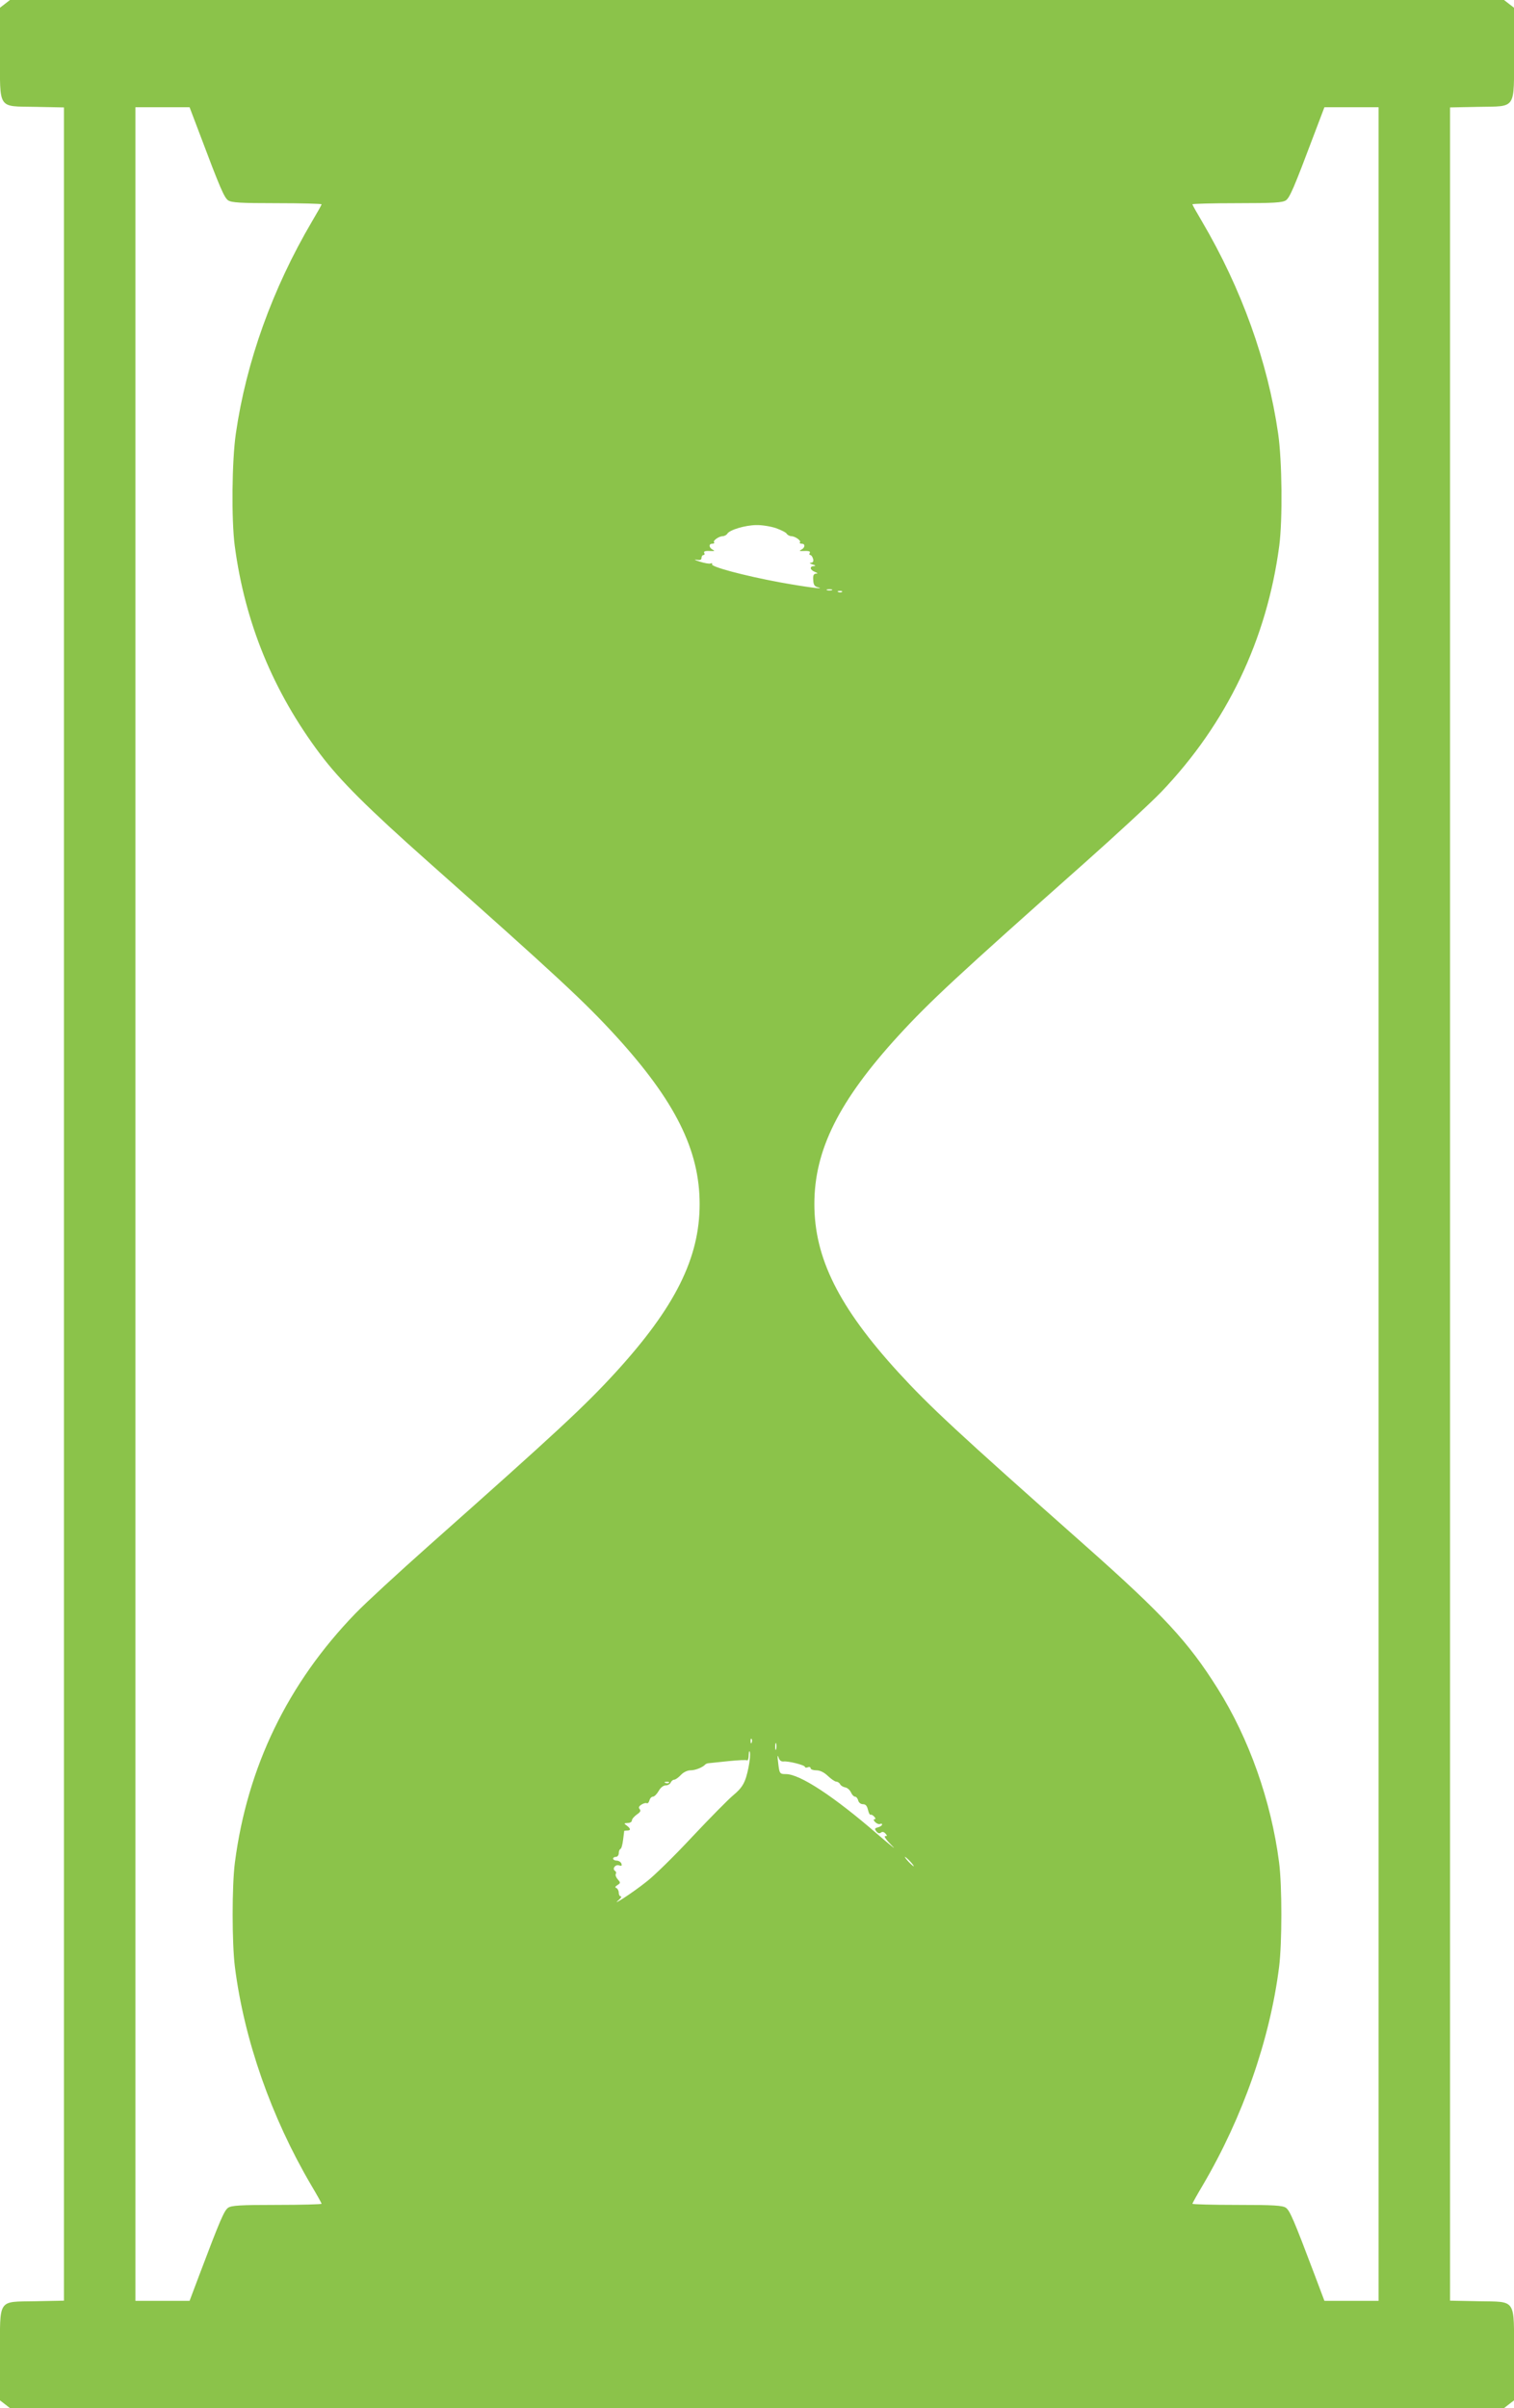 <?xml version="1.0" standalone="no"?>
<!DOCTYPE svg PUBLIC "-//W3C//DTD SVG 20010904//EN"
 "http://www.w3.org/TR/2001/REC-SVG-20010904/DTD/svg10.dtd">
<svg version="1.0" xmlns="http://www.w3.org/2000/svg"
 width="805pt" height="1280pt" viewBox="0 0 805 1280"
 preserveAspectRatio="xMidYMid meet">
<g transform="translate(0,1280) scale(0.1,-0.1)"
fill="#8bc34a" stroke="none">
<path d="M26 12779 l-26 -20 0 -239 c0 -307 -15 -284 189 -288 l151 -3 0
-5829 0 -5829 -151 -3 c-204 -4 -189 19 -189 -288 l0 -239 26 -20 27 -21 3972
0 3972 0 27 21 26 20 0 239 c0 307 15 284 -189 288 l-151 3 0 5829 0 5829 151
3 c204 4 189 -19 189 288 l0 239 -26 20 -27 21 -3972 0 -3972 0 -27 -21z
m1034 -686 c111 -295 132 -343 153 -358 18 -12 64 -15 259 -15 131 0 238 -3
238 -6 0 -3 -23 -44 -51 -91 -210 -357 -350 -746 -405 -1128 -21 -145 -24
-456 -6 -595 54 -409 204 -775 454 -1108 107 -142 253 -287 576 -574 685 -608
829 -742 995 -923 317 -347 447 -608 447 -895 0 -287 -130 -548 -447 -895
-166 -181 -308 -313 -993 -921 -162 -144 -338 -306 -390 -360 -360 -372 -575
-816 -641 -1324 -16 -123 -16 -427 0 -555 49 -387 193 -798 405 -1159 31 -52
56 -97 56 -100 0 -3 -107 -6 -238 -6 -195 0 -241 -3 -259 -15 -21 -15 -42 -63
-153 -357 l-52 -138 -144 0 -144 0 0 5830 0 5830 144 0 144 0 52 -137z m6270
-5693 l0 -5830 -144 0 -144 0 -52 138 c-111 294 -132 342 -153 357 -18 12 -64
15 -259 15 -131 0 -238 3 -238 6 0 3 25 48 56 100 212 361 356 772 405 1159
16 128 16 432 0 555 -42 327 -160 660 -327 925 -155 247 -288 391 -702 758
-684 606 -829 741 -995 922 -317 347 -447 608 -447 895 0 287 130 548 447 895
166 181 310 315 995 923 163 145 344 312 402 372 349 365 562 810 628 1310 18
139 15 450 -6 595 -55 382 -195 771 -405 1128 -28 47 -51 88 -51 91 0 3 107 6
238 6 195 0 241 3 259 15 21 15 42 63 153 358 l52 137 144 0 144 0 0 -5830z
m-3205 3593 c28 -10 54 -23 58 -30 4 -7 16 -13 25 -13 21 -1 54 -25 45 -33 -3
-4 1 -7 10 -7 20 0 18 -22 -3 -32 -11 -6 -10 -7 5 -7 36 2 46 -1 40 -11 -3 -5
-2 -10 3 -10 5 0 12 -9 15 -20 4 -14 0 -20 -11 -21 -10 -1 -7 -4 8 -9 17 -5
19 -8 8 -9 -25 -1 -22 -20 5 -31 15 -6 17 -9 6 -9 -13 -1 -17 -10 -15 -33 1
-26 6 -35 26 -40 45 -13 -73 3 -205 27 -189 35 -368 83 -359 96 3 5 -1 7 -8 4
-7 -3 -33 2 -58 10 -25 8 -33 12 -17 10 20 -4 27 -1 27 10 0 8 5 15 11 15 5 0
7 5 4 10 -6 10 4 13 40 11 15 0 16 1 5 7 -21 10 -23 32 -3 32 9 0 13 3 10 7
-9 8 24 32 45 33 9 0 21 6 25 13 13 21 95 45 153 46 30 1 78 -7 105 -16z m298
-330 c-7 -2 -19 -2 -25 0 -7 3 -2 5 12 5 14 0 19 -2 13 -5z m54 -9 c-3 -3 -12
-4 -19 -1 -8 3 -5 6 6 6 11 1 17 -2 13 -5z m-480 -6116 c-3 -8 -6 -5 -6 6 -1
11 2 17 5 13 3 -3 4 -12 1 -19z m130 -35 c-3 -10 -5 -4 -5 12 0 17 2 24 5 18
2 -7 2 -21 0 -30z m-147 -97 c-16 -80 -31 -107 -83 -150 -23 -19 -121 -118
-216 -219 -95 -102 -205 -210 -245 -240 -71 -57 -192 -135 -147 -97 13 11 18
20 12 20 -6 0 -11 9 -11 19 0 11 -6 22 -12 25 -9 3 -8 8 5 16 17 11 17 13 2
30 -9 10 -14 23 -11 29 4 5 2 12 -3 16 -18 10 0 36 20 30 14 -5 17 -2 13 9 -3
9 -15 16 -25 16 -10 0 -19 5 -19 10 0 6 7 10 15 10 8 0 15 9 15 19 0 11 4 21
9 23 5 2 11 23 14 48 3 25 6 46 6 48 1 1 8 2 16 2 20 0 19 10 -2 26 -17 12
-16 13 5 14 12 0 22 6 22 14 0 7 12 21 26 31 18 12 23 20 15 29 -7 8 -4 15 10
24 11 7 24 10 28 7 5 -2 11 4 14 15 3 11 11 20 19 20 7 0 21 14 30 30 10 18
25 30 38 30 11 0 23 7 26 15 4 8 12 15 18 15 7 0 23 11 36 25 14 15 35 25 52
25 26 0 65 16 78 31 3 3 12 7 20 7 8 1 56 6 105 11 50 5 93 7 98 4 4 -2 8 11
8 29 1 20 3 25 6 14 3 -10 0 -46 -7 -80z m186 31 c26 3 114 -19 114 -29 0 -4
7 -5 15 -2 8 4 15 1 15 -5 0 -6 14 -11 30 -11 20 0 41 -10 62 -30 17 -16 37
-30 44 -30 7 0 17 -6 21 -14 4 -8 17 -15 28 -17 11 -2 24 -14 30 -27 5 -12 15
-22 21 -22 7 0 14 -9 17 -20 3 -12 14 -20 25 -20 15 0 22 -9 27 -30 4 -17 10
-28 13 -26 4 2 13 -2 20 -10 8 -9 9 -14 2 -14 -7 0 -5 -7 4 -16 9 -8 20 -12
26 -9 5 3 10 2 10 -3 0 -5 -10 -12 -22 -15 -18 -5 -19 -8 -8 -22 8 -10 17 -12
24 -6 7 6 16 4 24 -5 10 -11 10 -14 -2 -14 -8 0 9 -23 37 -51 29 -28 -6 0 -78
62 -232 201 -412 319 -486 319 -34 0 -35 2 -42 65 -4 29 -3 40 2 25 5 -17 14
-24 27 -23z m-609 -113 c-3 -3 -12 -4 -19 -1 -8 3 -5 6 6 6 11 1 17 -2 13 -5z
m1283 -419 c13 -14 21 -25 18 -25 -2 0 -15 11 -28 25 -13 14 -21 25 -18 25 2
0 15 -11 28 -25z"/>
</g>
</svg>
